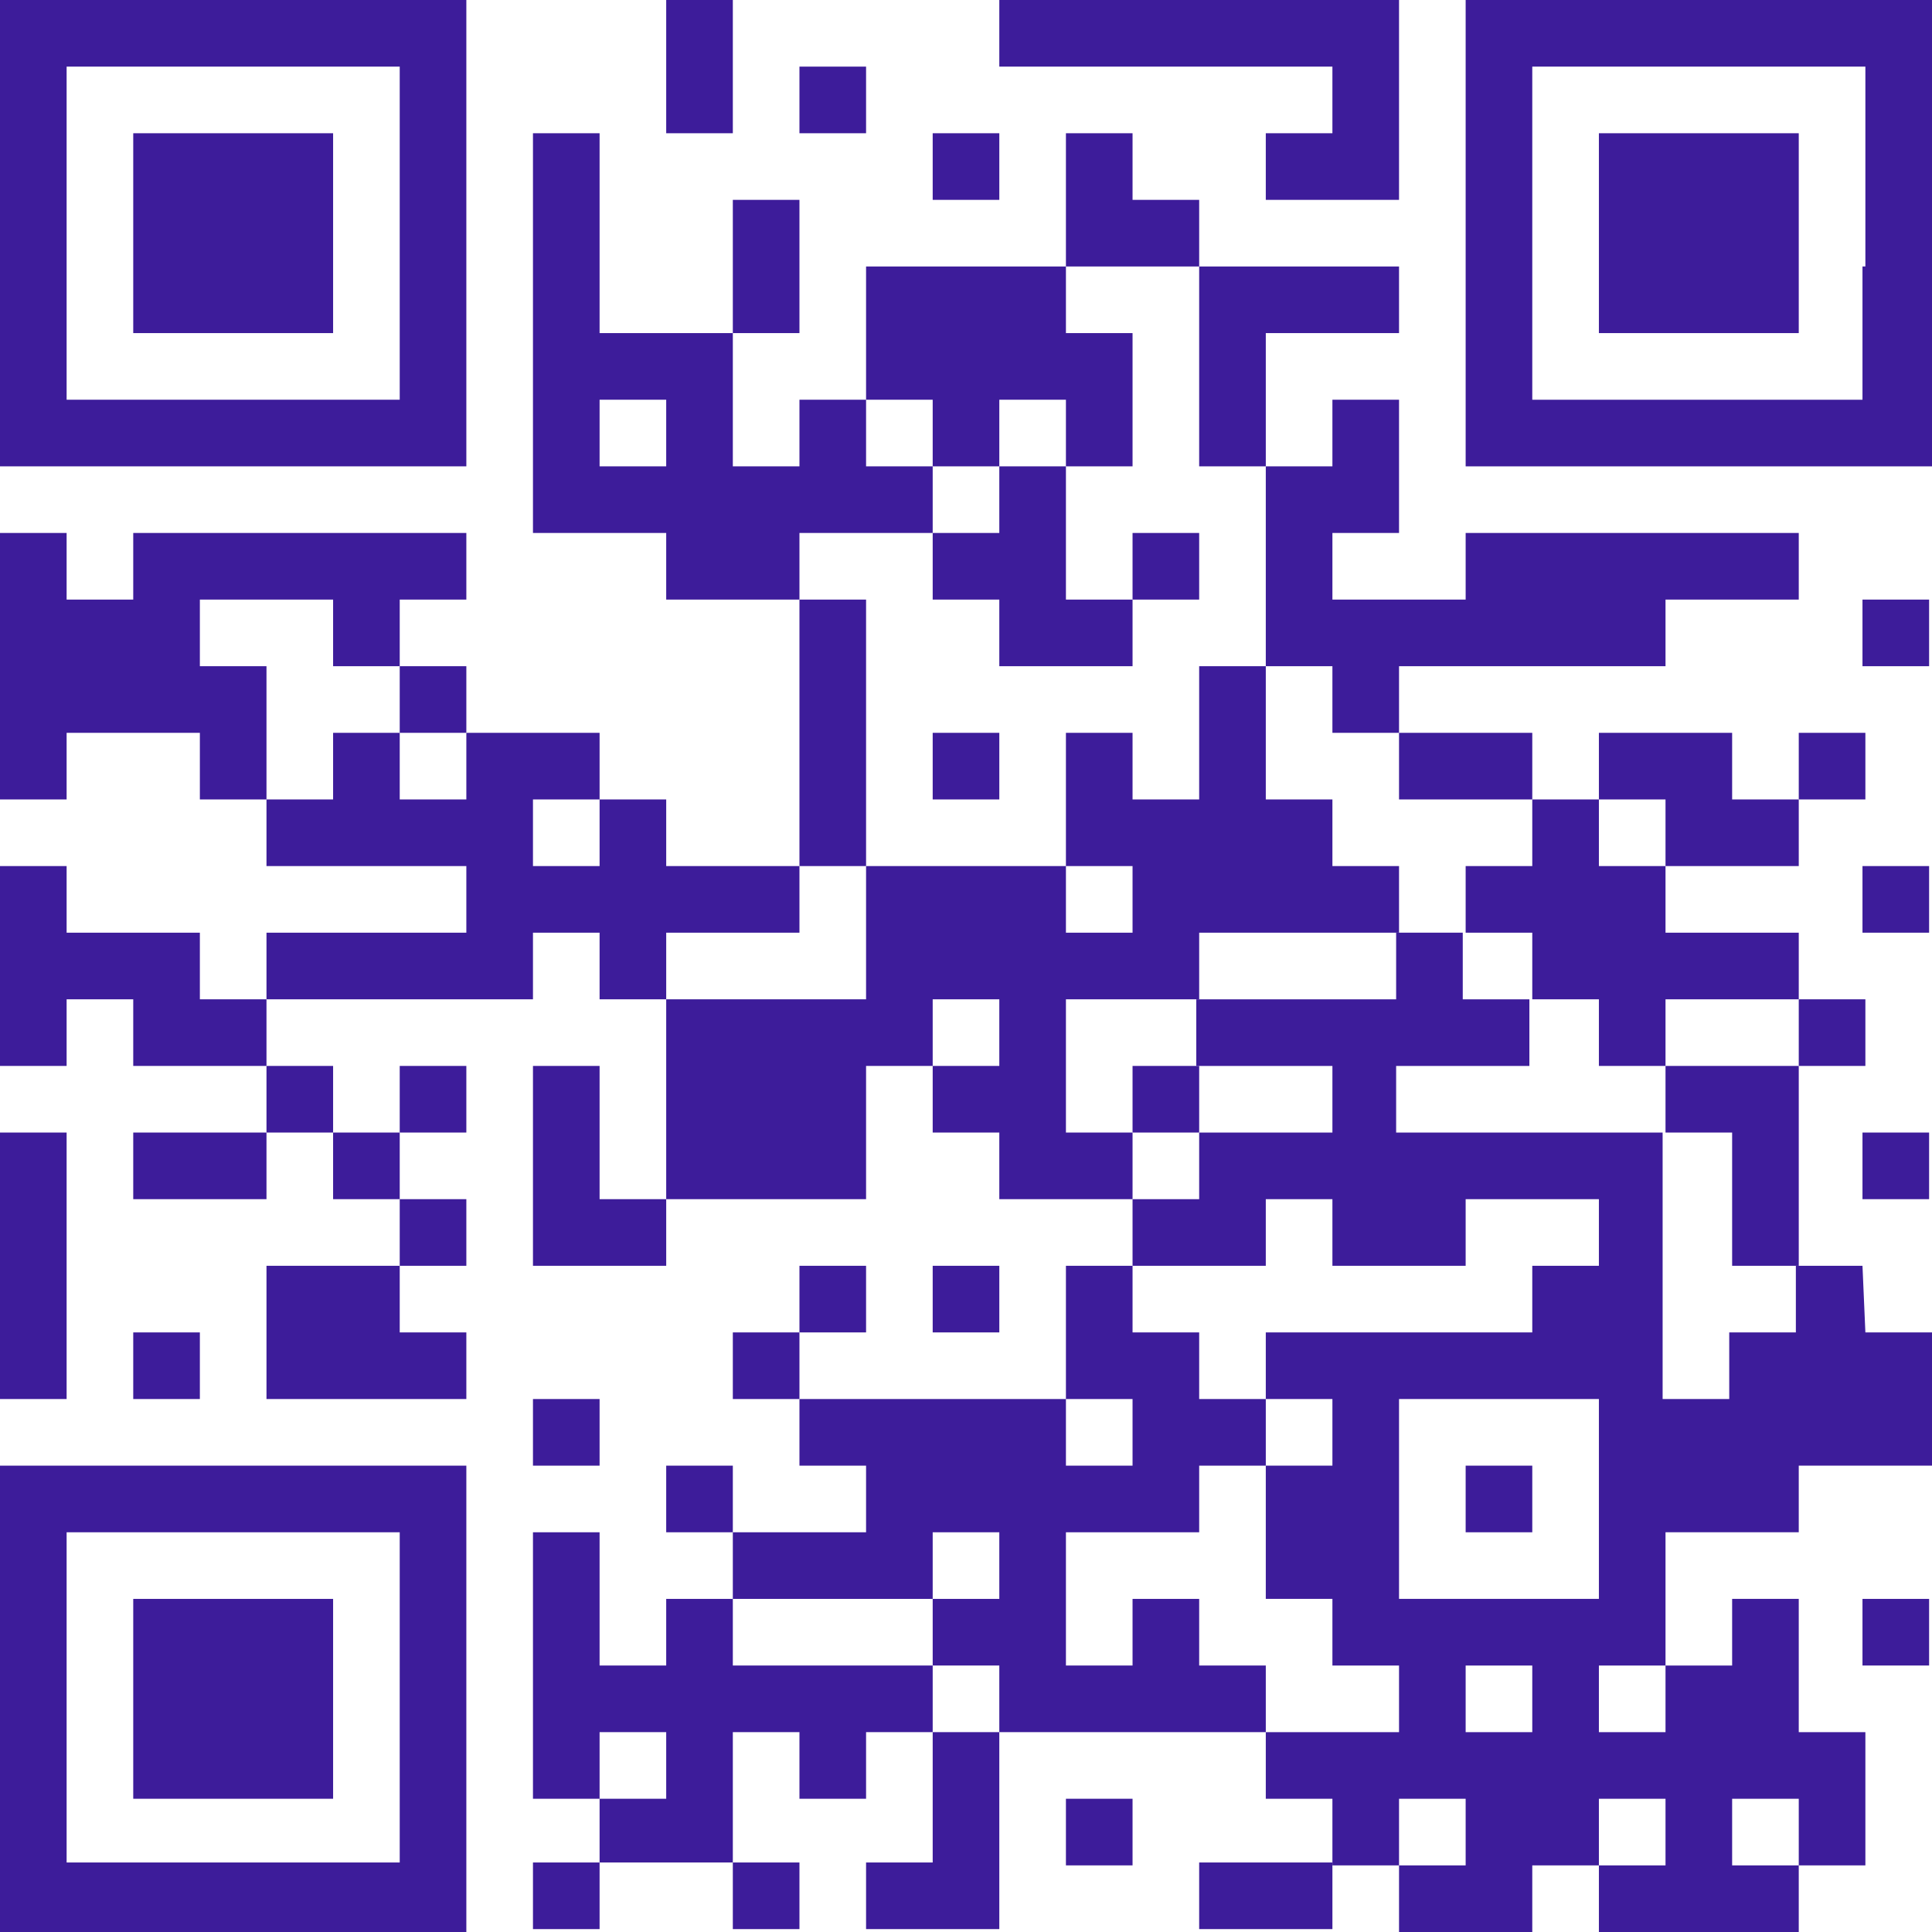 <?xml version="1.0" encoding="UTF-8"?>
<svg xmlns="http://www.w3.org/2000/svg" xmlns:xlink="http://www.w3.org/1999/xlink" version="1.1" id="Layer_2_00000089534413897373345590000009197849434049283004_" x="0px" y="0px" viewBox="0 0 66.7 66.7" style="enable-background:new 0 0 66.7 66.7;" xml:space="preserve">
<g id="Layer_1-2">
	<rect y="39.1" style="fill:#3D1C9A;" width="2.3" height="9.2"></rect>
	<path style="fill:#3D1C9A;" d="M4.6,16.1h11.5V0H0v16.1H4.6z M2.3,4.6V2.3h11.5v11.5H2.3V4.6z"></path>
	<polygon style="fill:#3D1C9A;" points="6.9,32.2 4.6,32.2 2.3,32.2 2.3,29.9 0,29.9 0,36.8 2.3,36.8 2.3,34.5 4.6,34.5 4.6,36.8    6.9,36.8 9.2,36.8 9.2,34.5 6.9,34.5  "></polygon>
	<polygon style="fill:#3D1C9A;" points="4.6,39.1 4.6,41.4 6.9,41.4 9.2,41.4 9.2,39.1 6.9,39.1  "></polygon>
	<rect x="4.6" y="46" style="fill:#3D1C9A;" width="2.3" height="2.3"></rect>
	<polygon style="fill:#3D1C9A;" points="9.2,11.5 11.5,11.5 11.5,9.2 11.5,4.6 9.2,4.6 6.9,4.6 4.6,4.6 4.6,9.2 4.6,11.5 6.9,11.5     "></polygon>
	<polygon style="fill:#3D1C9A;" points="6.9,23 6.9,20.7 9.2,20.7 11.5,20.7 11.5,23 13.8,23 13.8,20.7 16.1,20.7 16.1,18.4    13.8,18.4 11.5,18.4 9.2,18.4 6.9,18.4 4.6,18.4 4.6,20.7 2.3,20.7 2.3,18.4 0,18.4 0,27.6 2.3,27.6 2.3,25.3 4.6,25.3 6.9,25.3    6.9,27.6 9.2,27.6 9.2,23  "></polygon>
	<polygon style="fill:#3D1C9A;" points="6.9,55.2 4.6,55.2 4.6,62.1 6.9,62.1 9.2,62.1 11.5,62.1 11.5,55.2 9.2,55.2  "></polygon>
	<rect x="9.2" y="36.8" style="fill:#3D1C9A;" width="2.3" height="2.3"></rect>
	<polygon style="fill:#3D1C9A;" points="9.2,43.7 9.2,48.3 11.5,48.3 13.8,48.3 16.1,48.3 16.1,46 13.8,46 13.8,43.7 11.5,43.7  "></polygon>
	<rect x="11.5" y="39.1" style="fill:#3D1C9A;" width="2.3" height="2.3"></rect>
	<path style="fill:#3D1C9A;" d="M11.5,50.6H0v16.1h16.1V50.6H11.5z M13.8,64.3H2.3V52.9h11.5V64.3z"></path>
	<rect x="13.8" y="23" style="fill:#3D1C9A;" width="2.3" height="2.3"></rect>
	<rect x="13.8" y="36.8" style="fill:#3D1C9A;" width="2.3" height="2.3"></rect>
	<rect x="13.8" y="41.4" style="fill:#3D1C9A;" width="2.3" height="2.3"></rect>
	<polygon style="fill:#3D1C9A;" points="20.7,36.8 18.4,36.8 18.4,43.7 20.7,43.7 23,43.7 23,41.4 20.7,41.4  "></polygon>
	<rect x="18.4" y="48.3" style="fill:#3D1C9A;" width="2.3" height="2.3"></rect>
	<rect x="18.4" y="64.3" style="fill:#3D1C9A;" width="2.3" height="2.3"></rect>
	<rect x="23" y="0" style="fill:#3D1C9A;" width="2.3" height="4.6"></rect>
	<polygon style="fill:#3D1C9A;" points="25.3,32.2 27.6,32.2 27.6,29.9 25.3,29.9 23,29.9 23,27.6 20.7,27.6 20.7,29.9 18.4,29.9    18.4,27.6 20.7,27.6 20.7,25.3 18.4,25.3 16.1,25.3 16.1,27.6 13.8,27.6 13.8,25.3 11.5,25.3 11.5,27.6 9.2,27.6 9.2,29.9    11.5,29.9 13.8,29.9 16.1,29.9 16.1,32.2 13.8,32.2 11.5,32.2 9.2,32.2 9.2,34.5 11.5,34.5 13.8,34.5 16.1,34.5 18.4,34.5    18.4,32.2 20.7,32.2 20.7,34.5 23,34.5 23,32.2  "></polygon>
	<rect x="23" y="50.6" style="fill:#3D1C9A;" width="2.3" height="2.3"></rect>
	<polygon style="fill:#3D1C9A;" points="27.6,9.2 27.6,6.9 25.3,6.9 25.3,9.2 25.3,11.5 27.6,11.5  "></polygon>
	<rect x="25.3" y="46" style="fill:#3D1C9A;" width="2.3" height="2.3"></rect>
	<rect x="25.3" y="64.3" style="fill:#3D1C9A;" width="2.3" height="2.3"></rect>
	<rect x="27.6" y="2.3" style="fill:#3D1C9A;" width="2.3" height="2.3"></rect>
	<path style="fill:#3D1C9A;" d="M29.9,18.4h2.3v-2.3h-2.3v-2.3h-2.3v2.3h-2.3v-4.6h-4.6V4.6h-2.3v13.8H23v2.3h4.6v-2.3L29.9,18.4   L29.9,18.4z M23,16.1h-2.3v-2.3H23V16.1z"></path>
	<rect x="27.6" y="20.7" style="fill:#3D1C9A;" width="2.3" height="9.2"></rect>
	<rect x="27.6" y="43.7" style="fill:#3D1C9A;" width="2.3" height="2.3"></rect>
	<polygon style="fill:#3D1C9A;" points="29.9,57.5 27.6,57.5 25.3,57.5 25.3,55.2 23,55.2 23,57.5 20.7,57.5 20.7,52.9 18.4,52.9    18.4,62.1 20.7,62.1 20.7,59.8 23,59.8 23,62.1 20.7,62.1 20.7,64.3 23,64.3 25.3,64.3 25.3,59.8 27.6,59.8 27.6,62.1 29.9,62.1    29.9,59.8 32.2,59.8 32.2,57.5  "></polygon>
	<rect x="32.2" y="4.6" style="fill:#3D1C9A;" width="2.3" height="2.3"></rect>
	<polygon style="fill:#3D1C9A;" points="32.2,16.1 34.5,16.1 34.5,13.8 36.8,13.8 36.8,16.1 39.1,16.1 39.1,11.5 36.8,11.5    36.8,9.2 34.5,9.2 32.2,9.2 29.9,9.2 29.9,13.8 32.2,13.8  "></polygon>
	<rect x="32.2" y="25.3" style="fill:#3D1C9A;" width="2.3" height="2.3"></rect>
	<rect x="32.2" y="43.7" style="fill:#3D1C9A;" width="2.3" height="2.3"></rect>
	<polygon style="fill:#3D1C9A;" points="32.2,64.3 29.9,64.3 29.9,66.6 32.2,66.6 34.5,66.6 34.5,59.8 32.2,59.8  "></polygon>
	<polygon style="fill:#3D1C9A;" points="34.5,18.4 32.2,18.4 32.2,20.7 34.5,20.7 34.5,23 36.8,23 39.1,23 39.1,20.7 36.8,20.7    36.8,16.1 34.5,16.1  "></polygon>
	<polygon style="fill:#3D1C9A;" points="39.1,2.3 41.4,2.3 43.7,2.3 46,2.3 46,4.6 43.7,4.6 43.7,6.9 46,6.9 48.3,6.9 48.3,4.6    48.3,0 46,0 43.7,0 41.4,0 39.1,0 36.8,0 34.5,0 34.5,2.3 36.8,2.3  "></polygon>
	<polygon style="fill:#3D1C9A;" points="36.8,39.1 36.8,34.5 39.1,34.5 41.4,34.5 41.4,32.2 43.7,32.2 46,32.2 48.3,32.2 48.3,29.9    46,29.9 46,27.6 43.7,27.6 43.7,23 41.4,23 41.4,27.6 39.1,27.6 39.1,25.3 36.8,25.3 36.8,29.9 39.1,29.9 39.1,32.2 36.8,32.2    36.8,29.9 34.5,29.9 32.2,29.9 29.9,29.9 29.9,34.5 27.6,34.5 25.3,34.5 23,34.5 23,41.4 25.3,41.4 27.6,41.4 29.9,41.4 29.9,36.8    32.2,36.8 32.2,34.5 34.5,34.5 34.5,36.8 32.2,36.8 32.2,39.1 34.5,39.1 34.5,41.4 36.8,41.4 39.1,41.4 39.1,39.1  "></polygon>
	<rect x="36.8" y="62.1" style="fill:#3D1C9A;" width="2.3" height="2.3"></rect>
	<polygon style="fill:#3D1C9A;" points="41.4,9.2 41.4,6.9 39.1,6.9 39.1,4.6 36.8,4.6 36.8,9.2 39.1,9.2  "></polygon>
	<rect x="39.1" y="18.4" style="fill:#3D1C9A;" width="2.3" height="2.3"></rect>
	<rect x="39.1" y="36.8" style="fill:#3D1C9A;" width="2.3" height="2.3"></rect>
	<polygon style="fill:#3D1C9A;" points="43.7,16.1 43.7,11.5 46,11.5 48.3,11.5 48.3,9.2 46,9.2 43.7,9.2 41.4,9.2 41.4,16.1  "></polygon>
	<polygon style="fill:#3D1C9A;" points="41.4,57.5 41.4,55.2 39.1,55.2 39.1,57.5 36.8,57.5 36.8,52.9 39.1,52.9 41.4,52.9    41.4,50.6 43.7,50.6 43.7,48.3 41.4,48.3 41.4,46 39.1,46 39.1,43.7 36.8,43.7 36.8,48.3 39.1,48.3 39.1,50.6 36.8,50.6 36.8,48.3    34.5,48.3 32.2,48.3 29.9,48.3 27.6,48.3 27.6,50.6 29.9,50.6 29.9,52.9 27.6,52.9 25.3,52.9 25.3,55.2 27.6,55.2 29.9,55.2    32.2,55.2 32.2,52.9 34.5,52.9 34.5,55.2 32.2,55.2 32.2,57.5 34.5,57.5 34.5,59.8 36.8,59.8 39.1,59.8 41.4,59.8 43.7,59.8    43.7,57.5  "></polygon>
	<polygon style="fill:#3D1C9A;" points="41.4,64.3 41.4,66.6 43.7,66.6 46,66.6 46,64.3 43.7,64.3  "></polygon>
	<polygon style="fill:#3D1C9A;" points="46,23 46,25.3 48.3,25.3 48.3,23 50.6,23 52.9,23 55.2,23 57.5,23 57.5,20.7 59.8,20.7    62.1,20.7 62.1,18.4 59.8,18.4 57.5,18.4 55.2,18.4 52.9,18.4 50.6,18.4 50.6,20.7 48.3,20.7 46,20.7 46,18.4 48.3,18.4 48.3,13.8    46,13.8 46,16.1 43.7,16.1 43.7,23  "></polygon>
	<polygon style="fill:#3D1C9A;" points="50.6,27.6 52.9,27.6 52.9,25.3 50.6,25.3 48.3,25.3 48.3,27.6  "></polygon>
	<polygon style="fill:#3D1C9A;" points="50.6,29.9 50.6,32.2 52.9,32.2 52.9,34.5 55.2,34.5 55.2,36.8 57.5,36.8 57.5,34.5    59.8,34.5 62.1,34.5 62.1,32.2 59.8,32.2 57.5,32.2 57.5,29.9 55.2,29.9 55.2,27.6 52.9,27.6 52.9,29.9  "></polygon>
	<rect x="50.6" y="50.6" style="fill:#3D1C9A;" width="2.3" height="2.3"></rect>
	<polygon style="fill:#3D1C9A;" points="57.5,4.6 55.2,4.6 55.2,9.2 55.2,11.5 57.5,11.5 59.8,11.5 62.1,11.5 62.1,9.2 62.1,4.6    59.8,4.6  "></polygon>
	<polygon style="fill:#3D1C9A;" points="57.5,29.9 59.8,29.9 62.1,29.9 62.1,27.6 59.8,27.6 59.8,25.3 57.5,25.3 55.2,25.3    55.2,27.6 57.5,27.6  "></polygon>
	<polygon style="fill:#3D1C9A;" points="57.5,36.8 57.5,39.1 59.8,39.1 59.8,43.7 62.1,43.7 62.1,36.8 59.8,36.8  "></polygon>
	<rect x="62.1" y="25.3" style="fill:#3D1C9A;" width="2.3" height="2.3"></rect>
	<rect x="62.1" y="34.5" style="fill:#3D1C9A;" width="2.3" height="2.3"></rect>
	<path style="fill:#3D1C9A;" d="M64.3,43.7H62V46h-2.3v2.3h-2.3v-9.2h-9.2v-2.3h4.6v-2.3h-2.3v-2.3h-2.3v2.3h-6.9v2.3H46v2.3h-4.6   v2.3h-2.3v2.3h4.6v-2.3H46v2.3h4.6v-2.3h4.6v2.3h-2.3V46h-9.2v2.3H46v2.3h-2.3v4.6H46v2.3h2.3v2.3h-4.6v2.3H46v2.3h2.3v-2.3h2.3   v2.3h-2.3v2.3h4.6v-2.3h2.3v-2.3h2.3v2.3h-2.3v2.3h6.9v-2.3h-2.3v-2.3h2.3v2.3h2.3v-4.6h-2.3v-4.6h-2.3v2.3h-2.3v2.3h-2.3v-2.3h2.3   v-4.6h4.6v-2.3h4.6V46h-2.3L64.3,43.7L64.3,43.7z M52.9,59.8h-2.3v-2.3h2.3V59.8z M55.2,55.2h-6.9v-6.9h6.9V55.2z"></path>
	<path style="fill:#3D1C9A;" d="M64.3,0H50.6v16.1h16.1V0C66.6,0,64.3,0,64.3,0z M64.3,9.2v4.6H52.9V2.3h11.5V9.2L64.3,9.2z"></path>
	<rect x="64.3" y="20.7" style="fill:#3D1C9A;" width="2.3" height="2.3"></rect>
	<rect x="64.3" y="29.9" style="fill:#3D1C9A;" width="2.3" height="2.3"></rect>
	<rect x="64.3" y="39.1" style="fill:#3D1C9A;" width="2.3" height="2.3"></rect>
	<rect x="64.3" y="55.2" style="fill:#3D1C9A;" width="2.3" height="2.3"></rect>
</g>
</svg>
